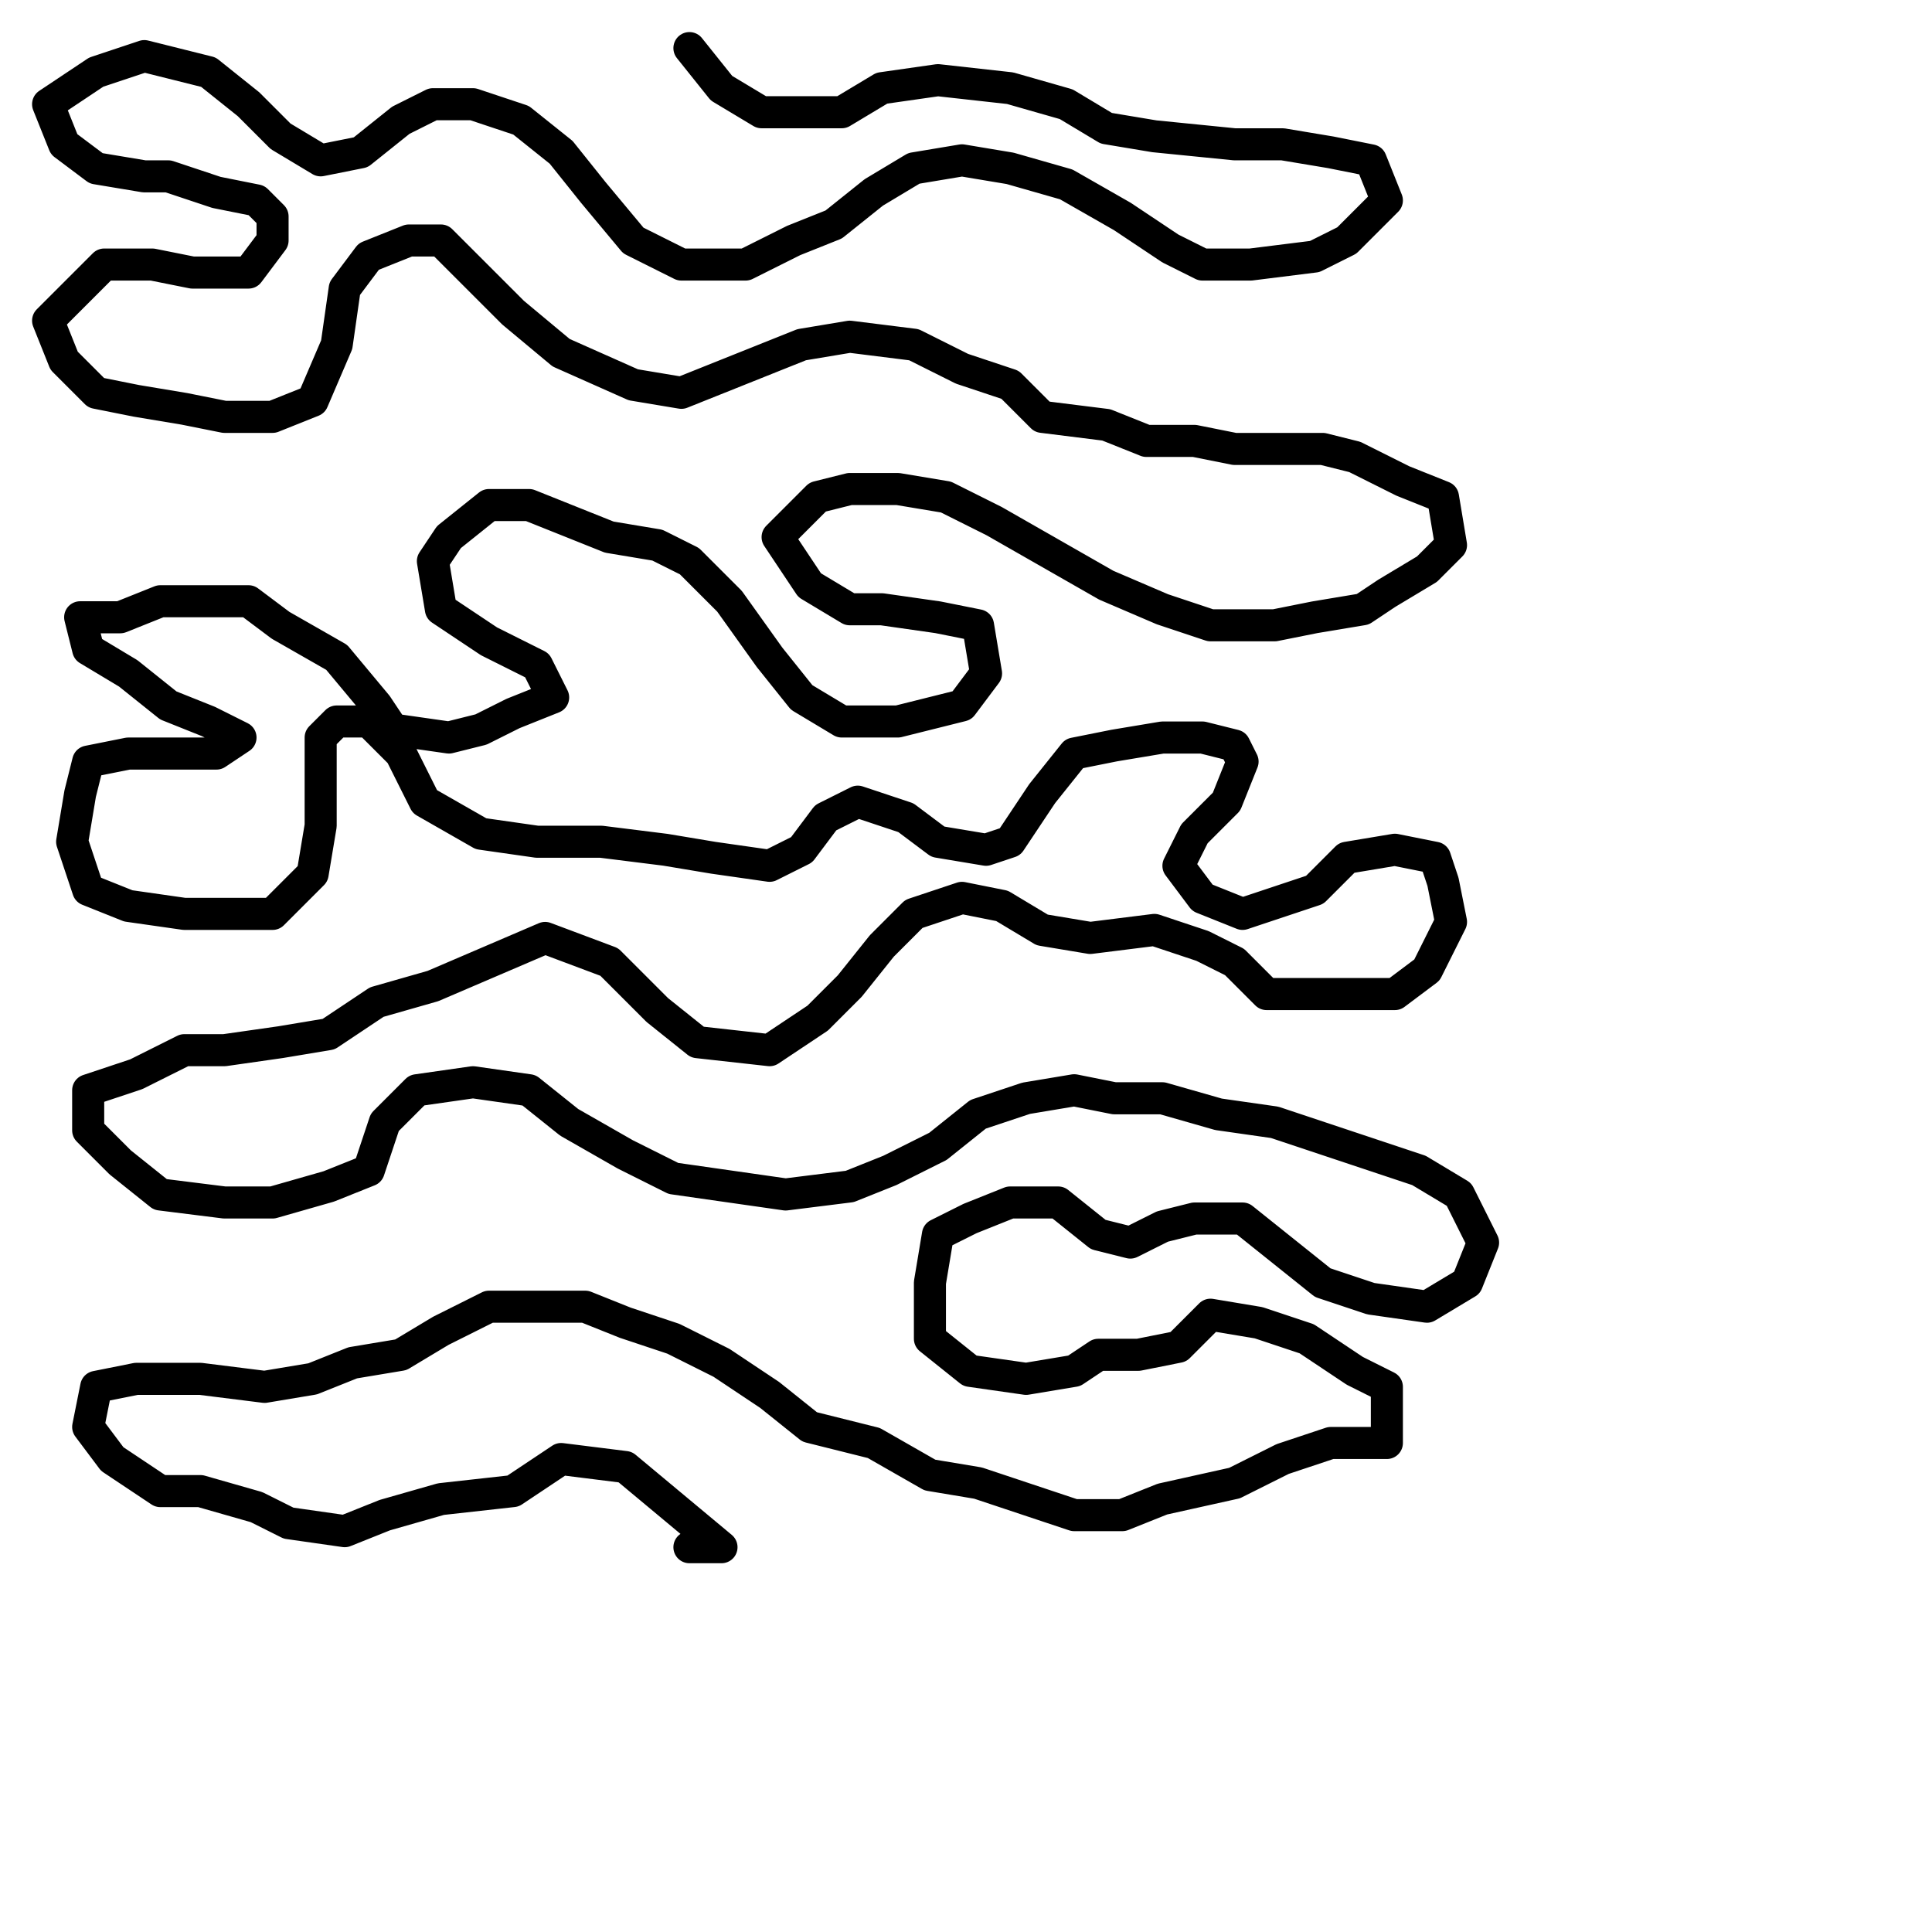 <?xml version="1.0" encoding="utf-8"?>
<!-- Generator: Adobe Illustrator 24.1.2, SVG Export Plug-In . SVG Version: 6.00 Build 0)  -->
<svg version="1.1" id="Ebene_1" xmlns="http://www.w3.org/2000/svg" xmlns:xlink="http://www.w3.org/1999/xlink" x="0px" y="0px"
	 viewBox="0 0 24.1 24.1" style="enable-background:new 0 0 24.1 24.1;" xml:space="preserve">
<style type="text/css">
	.st0{fill:none;stroke:#000000;stroke-width:0.4;stroke-linecap:round;stroke-linejoin:round;stroke-miterlimit:22.926;}
</style>
<path class="st0" d="M8.6,0.6L8.6,0.6l0.4,0.5l0.5,0.3h1L11,1.1L11.7,1l0.9,0.1l0.7,0.2l0.5,0.3l0.6,0.1l1,0.1H16l0.6,0.1L17.1,2
	l0.2,0.5L16.8,3l-0.4,0.2l-0.8,0.1h-0.6l-0.4-0.2l-0.6-0.4l-0.7-0.4l-0.7-0.2l-0.6-0.1l-0.6,0.1l-0.5,0.3l-0.5,0.4l-0.5,0.2L9.3,3.3
	H8.5L7.9,3L7.4,2.4L7,1.9L6.5,1.5L5.9,1.3H5.4L5,1.5L4.5,1.9L4,2L3.5,1.7L3.1,1.3L2.6,0.9L1.8,0.7L1.2,0.9L0.6,1.3l0.2,0.5l0.4,0.3
	l0.6,0.1h0.3l0.6,0.2l0.5,0.1l0.2,0.2v0.3L3.1,3.4L2.4,3.4L1.9,3.3H1.3L0.9,3.7L0.6,4l0.2,0.5l0.4,0.4L1.7,5l0.6,0.1l0.5,0.1h0.6
	L3.9,5l0.3-0.7l0.1-0.7l0.3-0.4L5.1,3h0.4l0.4,0.4l0.5,0.5L7,4.4l0.9,0.4l0.6,0.1L9,4.7l0.5-0.2L10,4.3l0.6-0.1l0.8,0.1L12,4.6
	l0.6,0.2l0.4,0.4l0.8,0.1l0.5,0.2h0.6l0.5,0.1H16h0.5l0.4,0.1L17.5,6L18,6.2l0.1,0.6l-0.3,0.3l-0.5,0.3l-0.3,0.2l-0.6,0.1l-0.5,0.1
	h-0.8l-0.6-0.2l-0.7-0.3l-0.7-0.4l-0.7-0.4l-0.6-0.3l-0.6-0.1h-0.6l-0.4,0.1l-0.2,0.2L9.7,6.7l0.4,0.6l0.5,0.3H11l0.7,0.1l0.5,0.1
	l0.1,0.6l-0.3,0.4l-0.4,0.1L11.2,9h-0.7l-0.5-0.3L9.6,8.2L9.1,7.5L8.6,7L8.2,6.8L7.6,6.7L7.1,6.5L6.6,6.3H6.1L5.6,6.7L5.4,7l0.1,0.6
	L6.1,8l0.6,0.3l0.2,0.4L6.4,8.9L6,9.1L5.6,9.2L4.9,9.1L4.7,8.8L4.2,8.2L3.5,7.8L3.1,7.5L2.6,7.5H2L1.5,7.7L1,7.7l0.1,0.4l0.5,0.3
	l0.5,0.4l0.5,0.2L3,9.2L2.7,9.4H2H1.6L1.1,9.5L1,9.9l-0.1,0.6l0.2,0.6l0.5,0.2l0.7,0.1h0.6h0.5l0.5-0.5l0.1-0.6V9.7V9.2l0.2-0.2h0.4
	L5,9.4L5.3,10L6,10.4l0.7,0.1h0.8l0.8,0.1l0.6,0.1l0.7,0.1l0.4-0.2l0.3-0.4l0.4-0.2l0.6,0.2l0.4,0.3l0.6,0.1l0.3-0.1L13,9.9l0.4-0.5
	l0.5-0.1l0.6-0.1h0.5l0.4,0.1l0.1,0.2L15.3,10l-0.4,0.4l-0.2,0.4l0.3,0.4l0.5,0.2l0.3-0.1l0.6-0.2l0.4-0.4l0.6-0.1l0.5,0.1L18,11
	l0.1,0.5l-0.3,0.6l-0.4,0.3L17,12.4h-0.5h-0.7l-0.4-0.4L15,11.8l-0.6-0.2l-0.8,0.1l-0.6-0.1l-0.5-0.3l-0.5-0.1l-0.6,0.2L11,11.8
	l-0.4,0.5l-0.4,0.4l-0.6,0.4L8.7,13l-0.5-0.4l-0.6-0.6l-0.8-0.3L6.1,12l-0.7,0.3l-0.7,0.2l-0.6,0.4L3.5,13l-0.7,0.1H2.3l-0.6,0.3
	l-0.6,0.2v0.5l0.4,0.4L2,14.9L2.8,15h0.6l0.7-0.2l0.5-0.2L4.8,14l0.4-0.4l0.7-0.1l0.7,0.1L7.1,14l0.7,0.4l0.6,0.3l0.7,0.1l0.7,0.1
	l0.8-0.1l0.5-0.2l0.6-0.3l0.5-0.4l0.6-0.2l0.6-0.1l0.5,0.1h0.6l0.7,0.2l0.7,0.1l0.6,0.2l0.6,0.2l0.6,0.2l0.5,0.3l0.3,0.6L18.3,16
	l-0.5,0.3l-0.7-0.1L16.5,16L16,15.6l-0.5-0.4h-0.6l-0.4,0.1l-0.4,0.2l-0.4-0.1l-0.5-0.4h-0.6l-0.5,0.2l-0.4,0.2L11.6,16l0,0.7
	l0.5,0.4l0.7,0.1l0.6-0.1l0.3-0.2h0.5l0.5-0.1l0.4-0.4l0.6,0.1l0.6,0.2l0.6,0.4l0.4,0.2v0.7L16.6,18l-0.6,0.2l-0.6,0.3l-0.9,0.2
	L14,18.9h-0.6l-0.6-0.2l-0.6-0.2l-0.6-0.1L10.9,18l-0.8-0.2l-0.5-0.4L9,17l-0.6-0.3l-0.6-0.2l-0.5-0.2H6.7H6.1l-0.6,0.3L5,16.9
	L4.4,17l-0.5,0.2l-0.6,0.1l-0.8-0.1H2.2H1.7l-0.5,0.1l-0.1,0.5l0.3,0.4L2,18.6h0.5l0.7,0.2L3.6,19l0.7,0.1l0.5-0.2l0.7-0.2l0.9-0.1
	l0.6-0.4l0.8,0.1l0.6,0.5L9,19.3H8.6l0,0"/>
</svg>
